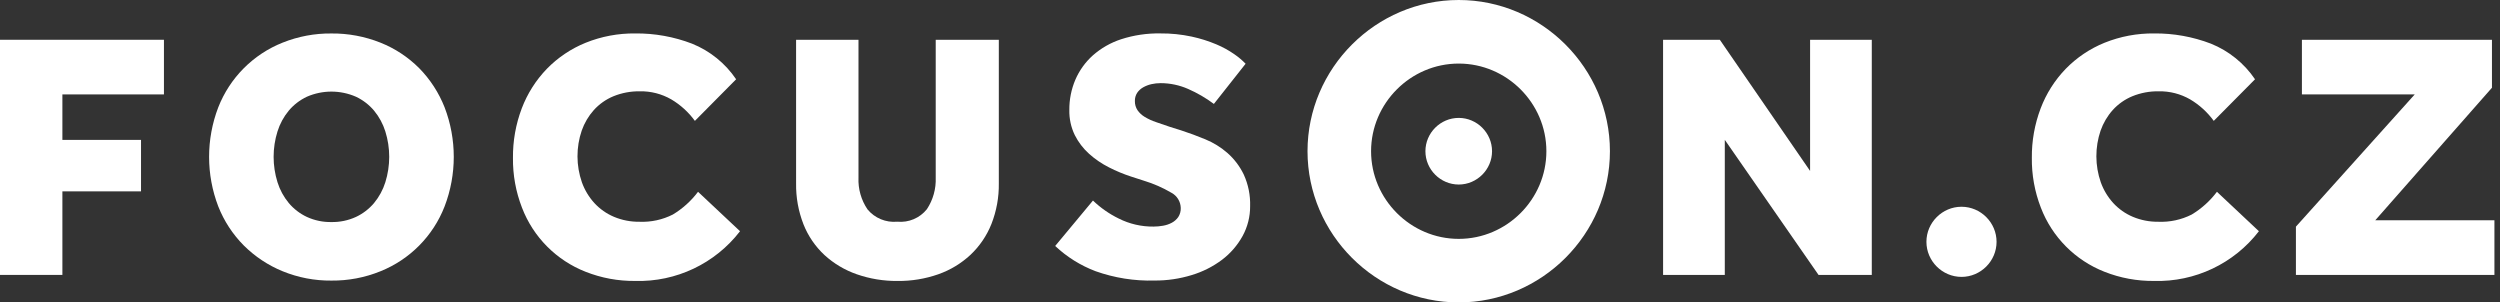 <?xml version="1.0" encoding="UTF-8" standalone="no"?> <svg xmlns="http://www.w3.org/2000/svg" xmlns:xlink="http://www.w3.org/1999/xlink" xmlns:serif="http://www.serif.com/" width="100%" height="100%" viewBox="0 0 248 30" version="1.1" xml:space="preserve" style="fill-rule:evenodd;clip-rule:evenodd;stroke-linejoin:round;stroke-miterlimit:2;"><rect x="0" y="0" width="248" height="30" fill="#333333" stroke="none"/> <g transform="matrix(1,0,0,1,-0.001,3.316)"> <g id="Path_65" transform="matrix(1,0,0,1,-143.799,-233.633)"> <path d="M143.8,234.262L160.063,234.262L160.063,239.683L149.989,239.683L149.989,244.195L157.789,244.195L157.789,249.3L149.989,249.3L149.989,257.588L143.8,257.588L143.8,234.262Z" style="fill:white;fill-rule:nonzero;"></path> </g> <g id="Path_66" transform="matrix(1,0,0,1,-146.848,-233.54)"> <path d="M179.725,258.058C178.065,258.075 176.418,257.759 174.881,257.13C173.443,256.541 172.136,255.673 171.034,254.577C169.935,253.47 169.073,252.151 168.5,250.7C167.288,247.537 167.288,244.035 168.5,240.872C169.647,237.943 171.96,235.617 174.883,234.454C176.423,233.837 178.068,233.528 179.727,233.545C181.391,233.529 183.042,233.838 184.588,234.454C186.03,235.028 187.339,235.891 188.435,236.99C189.526,238.102 190.383,239.422 190.954,240.872C192.166,244.035 192.166,247.537 190.954,250.7C189.815,253.632 187.508,255.964 184.588,257.135C183.044,257.762 181.391,258.075 179.725,258.058ZM179.725,252.252C180.563,252.267 181.394,252.094 182.156,251.745C182.849,251.421 183.463,250.949 183.956,250.363C184.459,249.755 184.84,249.054 185.075,248.3C185.587,246.661 185.587,244.903 185.075,243.264C184.839,242.51 184.459,241.809 183.956,241.2C183.463,240.615 182.849,240.143 182.156,239.818C180.607,239.142 178.844,239.142 177.295,239.818C176.602,240.143 175.988,240.614 175.495,241.2C174.991,241.809 174.611,242.51 174.376,243.264C173.864,244.903 173.864,246.661 174.376,248.3C174.611,249.054 174.991,249.755 175.495,250.363C175.987,250.949 176.602,251.421 177.295,251.745C178.057,252.094 178.887,252.267 179.725,252.252Z" style="fill:white;fill-rule:nonzero;"></path> </g> <g id="Path_67" transform="matrix(1,0,0,1,-151.281,-233.54)"> <path d="M224.693,253.161C222.221,256.37 218.354,258.206 214.305,258.093C212.618,258.113 210.943,257.804 209.374,257.184C206.469,256.046 204.174,253.733 203.06,250.818C202.451,249.246 202.148,247.572 202.168,245.887C202.151,244.209 202.447,242.542 203.042,240.973C203.597,239.513 204.441,238.181 205.525,237.056C206.615,235.937 207.925,235.056 209.373,234.468C210.939,233.836 212.615,233.521 214.304,233.541C216.228,233.522 218.139,233.867 219.935,234.556C221.711,235.272 223.233,236.502 224.306,238.088L220.215,242.215C219.587,241.352 218.79,240.626 217.872,240.082C216.926,239.538 215.85,239.261 214.759,239.282C213.861,239.267 212.968,239.434 212.136,239.772C211.396,240.078 210.733,240.544 210.195,241.136C209.662,241.732 209.252,242.427 208.988,243.181C208.423,244.843 208.429,246.648 209.005,248.306C209.278,249.069 209.7,249.77 210.246,250.369C210.789,250.957 211.451,251.422 212.188,251.733C212.99,252.069 213.853,252.235 214.723,252.223C215.868,252.27 217.006,252.023 218.028,251.505C218.998,250.921 219.847,250.155 220.528,249.25L224.693,253.161Z" style="fill:white;fill-rule:nonzero;"></path> </g> <g id="Path_68" transform="matrix(1,0,0,1,-155.411,-233.633)"> <path d="M234.384,234.262L240.574,234.262L240.574,247.937C240.526,249.055 240.839,250.159 241.467,251.085C242.187,251.958 243.296,252.417 244.422,252.309C245.548,252.419 246.656,251.951 247.361,251.067C247.972,250.141 248.278,249.046 248.235,247.937L248.235,234.262L254.495,234.262L254.495,248.5C254.515,249.882 254.266,251.254 253.761,252.54C253.299,253.7 252.588,254.744 251.68,255.6C250.762,256.452 249.678,257.107 248.497,257.523C247.199,257.978 245.832,258.203 244.457,258.188C243.076,258.202 241.704,257.977 240.4,257.523C239.215,257.111 238.126,256.463 237.2,255.617C236.289,254.77 235.578,253.73 235.119,252.574C234.612,251.276 234.362,249.892 234.385,248.499L234.384,234.262Z" style="fill:white;fill-rule:nonzero;"></path> </g> <g id="Path_69" transform="matrix(1,0,0,1,-159.19,-233.54)"> <path d="M267.613,250.118C268.366,250.842 269.227,251.444 270.166,251.901C271.239,252.442 272.427,252.716 273.629,252.701C273.946,252.7 274.262,252.671 274.573,252.614C274.879,252.562 275.174,252.461 275.447,252.314C275.698,252.179 275.913,251.987 276.076,251.754C276.25,251.484 276.335,251.166 276.321,250.845C276.305,250.215 275.95,249.641 275.394,249.345C274.54,248.843 273.63,248.444 272.683,248.156L271.389,247.737C270.638,247.492 269.907,247.188 269.203,246.828C268.488,246.468 267.823,246.015 267.227,245.481C266.644,244.957 266.164,244.328 265.811,243.628C265.434,242.85 265.249,241.992 265.269,241.128C265.26,240.101 265.463,239.083 265.864,238.137C266.259,237.217 266.85,236.393 267.595,235.724C268.414,235.001 269.372,234.454 270.41,234.116C271.663,233.711 272.975,233.516 274.292,233.539C275.338,233.529 276.381,233.635 277.404,233.854C278.242,234.034 279.062,234.292 279.853,234.624C280.48,234.887 281.078,235.215 281.636,235.603C282.04,235.879 282.415,236.196 282.756,236.547L279.608,240.534C278.816,239.943 277.959,239.444 277.054,239.048C276.194,238.669 275.265,238.473 274.326,238.472C274.02,238.471 273.715,238.504 273.417,238.572C273.129,238.636 272.852,238.742 272.595,238.887C272.358,239.02 272.154,239.205 272,239.429C271.842,239.673 271.762,239.96 271.772,240.251C271.765,240.574 271.856,240.891 272.034,241.16C272.224,241.43 272.468,241.656 272.752,241.824C273.099,242.032 273.468,242.202 273.852,242.331C274.283,242.484 274.743,242.641 275.233,242.804L276.352,243.154C277.145,243.411 277.949,243.709 278.765,244.046C279.568,244.377 280.311,244.838 280.965,245.41C281.638,246.007 282.185,246.732 282.574,247.543C283.021,248.525 283.236,249.596 283.203,250.674C283.211,251.713 282.952,252.736 282.451,253.646C281.946,254.56 281.255,255.358 280.423,255.989C279.518,256.669 278.499,257.184 277.414,257.51C276.219,257.878 274.974,258.061 273.724,258.053C271.73,258.109 269.744,257.794 267.865,257.125C266.381,256.562 265.021,255.713 263.865,254.625L267.613,250.118Z" style="fill:white;fill-rule:nonzero;"></path> </g> <g id="Path_71" transform="matrix(1,0,0,1,-168.056,-233.633)"> <path d="M333.033,234.262L338.664,234.262L347.618,247.273L347.618,234.262L353.738,234.262L353.738,257.59L348.457,257.59L339.157,244.19L339.157,257.59L333.036,257.59L333.033,234.262Z" style="fill:white;fill-rule:nonzero;"></path> </g> <g id="Path_72" transform="matrix(1,0,0,1,-173.435,-233.54)"> <path d="M397.519,253.161C395.047,256.37 391.181,258.206 387.132,258.093C385.445,258.113 383.769,257.804 382.2,257.184C379.295,256.045 377.001,253.732 375.887,250.818C375.278,249.246 374.975,247.572 374.995,245.887C374.978,244.209 375.274,242.542 375.869,240.973C376.423,239.513 377.268,238.18 378.352,237.056C379.442,235.937 380.752,235.056 382.199,234.468C383.766,233.836 385.442,233.521 387.131,233.541C389.055,233.522 390.966,233.867 392.762,234.556C394.538,235.273 396.06,236.503 397.134,238.088L393.041,242.215C392.413,241.352 391.616,240.626 390.698,240.082C389.752,239.538 388.676,239.261 387.585,239.282C386.687,239.267 385.795,239.433 384.963,239.772C384.223,240.078 383.56,240.544 383.022,241.136C382.49,241.732 382.08,242.427 381.815,243.181C381.25,244.843 381.256,246.648 381.833,248.306C382.106,249.069 382.528,249.77 383.074,250.369C383.616,250.957 384.278,251.422 385.015,251.733C385.818,252.069 386.681,252.235 387.551,252.223C388.696,252.27 389.834,252.023 390.856,251.505C391.826,250.921 392.675,250.155 393.356,249.25L397.519,253.161Z" style="fill:white;fill-rule:nonzero;"></path> </g> <g id="Path_73" transform="matrix(1,0,0,1,-177.287,-233.633)"> <path d="M405.043,252.8L416.829,239.684L405.638,239.684L405.638,234.263L424.49,234.263L424.49,239.02L412.912,252.17L424.735,252.17L424.735,257.591L405.043,257.591L405.043,252.8Z" style="fill:white;fill-rule:nonzero;"></path> </g> <g id="Path_74" transform="matrix(1,0,0,1,-162.87,-233.053)"> <path d="M307.576,259.737C299.347,259.737 292.576,252.966 292.576,244.737C292.576,236.508 299.347,229.737 307.576,229.737C315.805,229.737 322.576,236.508 322.576,244.737C322.576,252.966 315.805,259.737 307.576,259.737ZM307.577,253.433C312.347,253.433 316.272,249.508 316.272,244.738C316.272,239.968 312.347,236.043 307.577,236.043C302.807,236.043 298.882,239.968 298.882,244.738C298.882,249.508 302.807,253.433 307.577,253.433ZM307.577,248.043C305.764,248.043 304.272,246.551 304.272,244.738C304.272,242.925 305.764,241.433 307.577,241.433C309.39,241.433 310.882,242.925 310.882,244.738C310.882,246.551 309.39,248.043 307.577,248.043Z" style="fill:white;"></path> </g> <g id="Path_77" transform="matrix(1,0,0,1,-171.898,-236.069)"> <path d="M366.48,260.221C368.388,260.22 369.958,258.65 369.958,256.742C369.958,254.833 368.388,253.263 366.479,253.263C364.571,253.263 363.001,254.833 363,256.741C363.001,258.649 364.571,260.219 366.479,260.22" style="fill:white;fill-rule:nonzero;"></path> </g> </g> </svg> 